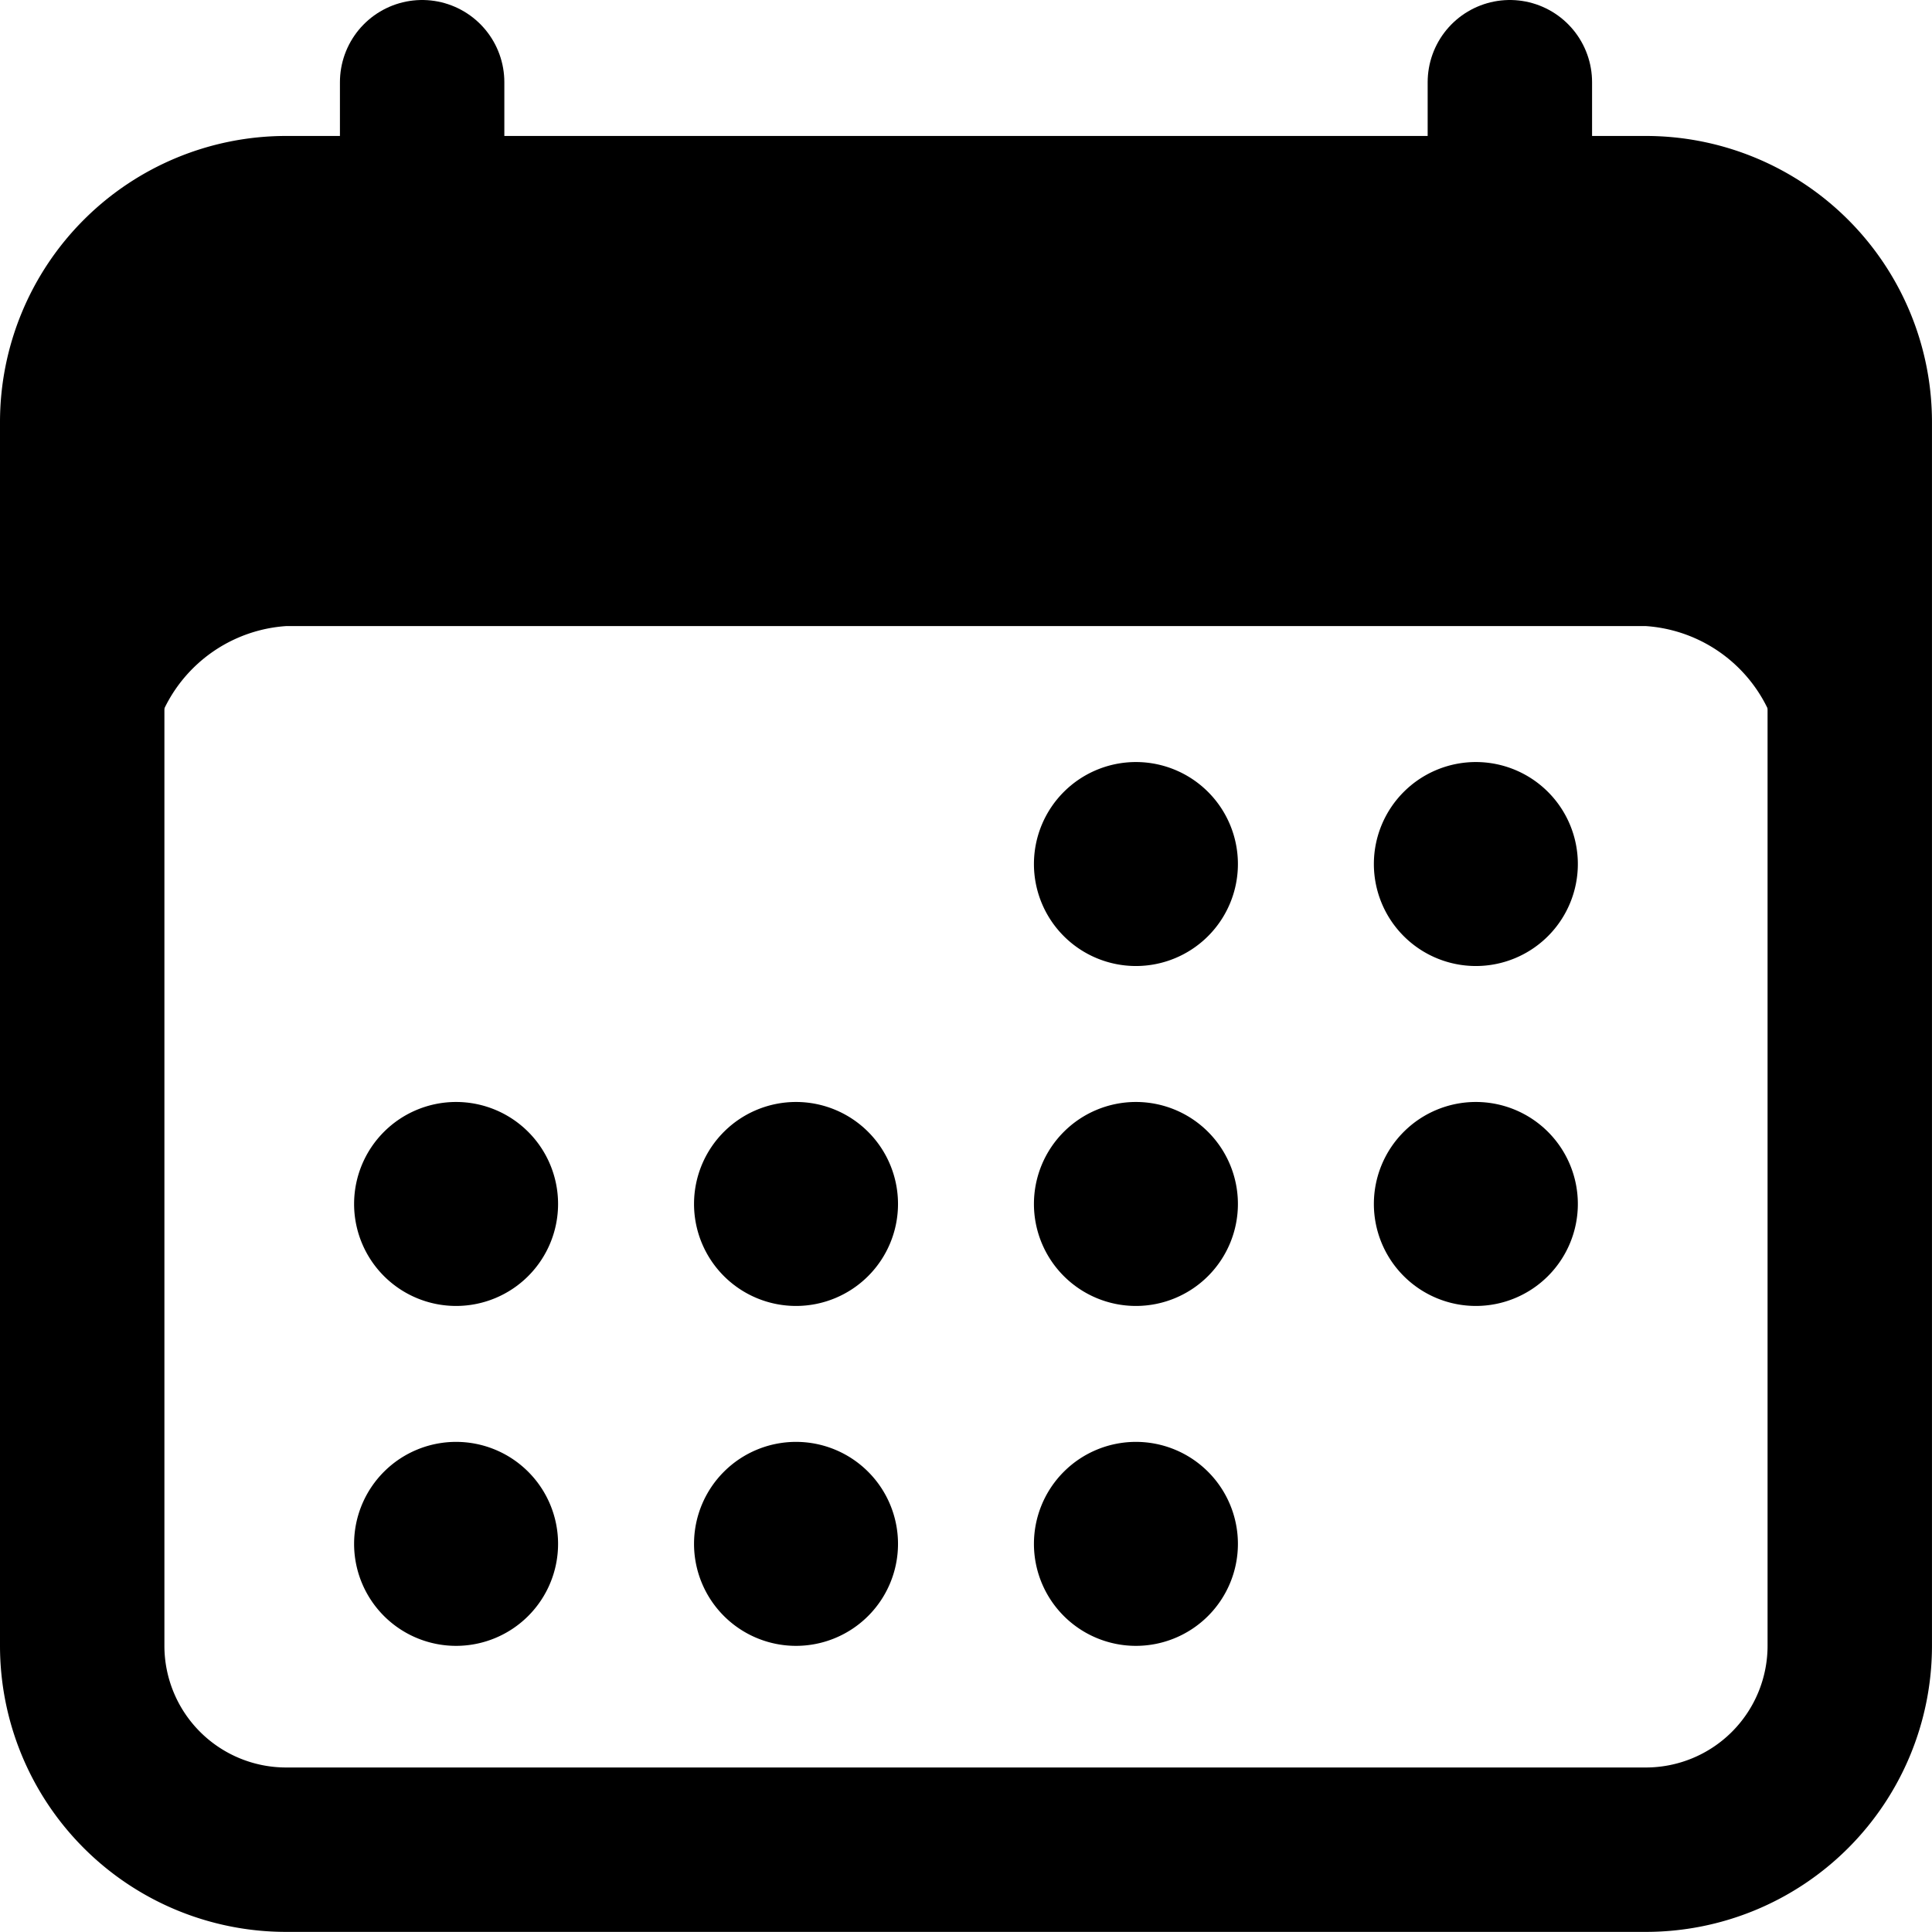 <svg xmlns="http://www.w3.org/2000/svg" width="70.509" height="70.509" viewBox="0 0 70.509 70.509">
  <g id="calendar-outline" transform="translate(3 3)">
    <path id="Tracé_1155" data-name="Tracé 1155" d="M16.443,15H66.065a7.443,7.443,0,0,1,7.443,7.443V67.1a7.443,7.443,0,0,1-7.443,7.443H16.443A7.443,7.443,0,0,1,9,67.1V22.443A7.443,7.443,0,0,1,16.443,15Z" transform="translate(-9 -10.038)" fill="none" stroke="#000" stroke-linejoin="round" stroke-width="6"/>
    <path id="Tracé_1156" data-name="Tracé 1156" d="M63.246,15H19.263A10.355,10.355,0,0,0,9,25.421v9.428h2.481a5.336,5.336,0,0,1,4.962-4.962H66.065a5.336,5.336,0,0,1,4.962,4.962h2.481V25.421A10.355,10.355,0,0,0,63.246,15Z" transform="translate(-9 -10.038)"/>
    <path id="Tracé_1157" data-name="Tracé 1157" d="M58.443,42.722A3.722,3.722,0,1,1,54.722,39,3.722,3.722,0,0,1,58.443,42.722Z" transform="translate(-16.265 -14.189)"/>
    <path id="Tracé_1158" data-name="Tracé 1158" d="M73.443,42.722A3.722,3.722,0,1,1,69.722,39,3.722,3.722,0,0,1,73.443,42.722Z" transform="translate(-18.859 -14.189)"/>
    <path id="Tracé_1159" data-name="Tracé 1159" d="M58.443,57.722A3.722,3.722,0,1,1,54.722,54,3.722,3.722,0,0,1,58.443,57.722Z" transform="translate(-16.265 -16.783)"/>
    <path id="Tracé_1160" data-name="Tracé 1160" d="M73.443,57.722A3.722,3.722,0,1,1,69.722,54,3.722,3.722,0,0,1,73.443,57.722Z" transform="translate(-18.859 -16.783)"/>
    <path id="Tracé_1161" data-name="Tracé 1161" d="M28.443,57.722A3.722,3.722,0,1,1,24.722,54,3.722,3.722,0,0,1,28.443,57.722Z" transform="translate(-11.076 -16.783)"/>
    <path id="Tracé_1162" data-name="Tracé 1162" d="M43.443,57.722A3.722,3.722,0,1,1,39.722,54,3.722,3.722,0,0,1,43.443,57.722Z" transform="translate(-13.67 -16.783)"/>
    <path id="Tracé_1163" data-name="Tracé 1163" d="M28.443,72.722A3.722,3.722,0,1,1,24.722,69,3.722,3.722,0,0,1,28.443,72.722Z" transform="translate(-11.076 -19.378)"/>
    <path id="Tracé_1164" data-name="Tracé 1164" d="M43.443,72.722A3.722,3.722,0,1,1,39.722,69,3.722,3.722,0,0,1,43.443,72.722Z" transform="translate(-13.67 -19.378)"/>
    <path id="Tracé_1165" data-name="Tracé 1165" d="M58.443,72.722A3.722,3.722,0,1,1,54.722,69,3.722,3.722,0,0,1,58.443,72.722Z" transform="translate(-16.265 -19.378)"/>
    <path id="Tracé_1166" data-name="Tracé 1166" d="M24,9v4.962" transform="translate(-11.594 -9)" fill="none" stroke="#000" stroke-linecap="round" stroke-linejoin="round" stroke-width="6"/>
    <path id="Tracé_1167" data-name="Tracé 1167" d="M72,9v4.962" transform="translate(-19.897 -9)" fill="none" stroke="#000" stroke-linecap="round" stroke-linejoin="round" stroke-width="6"/>
  </g>
</svg>
